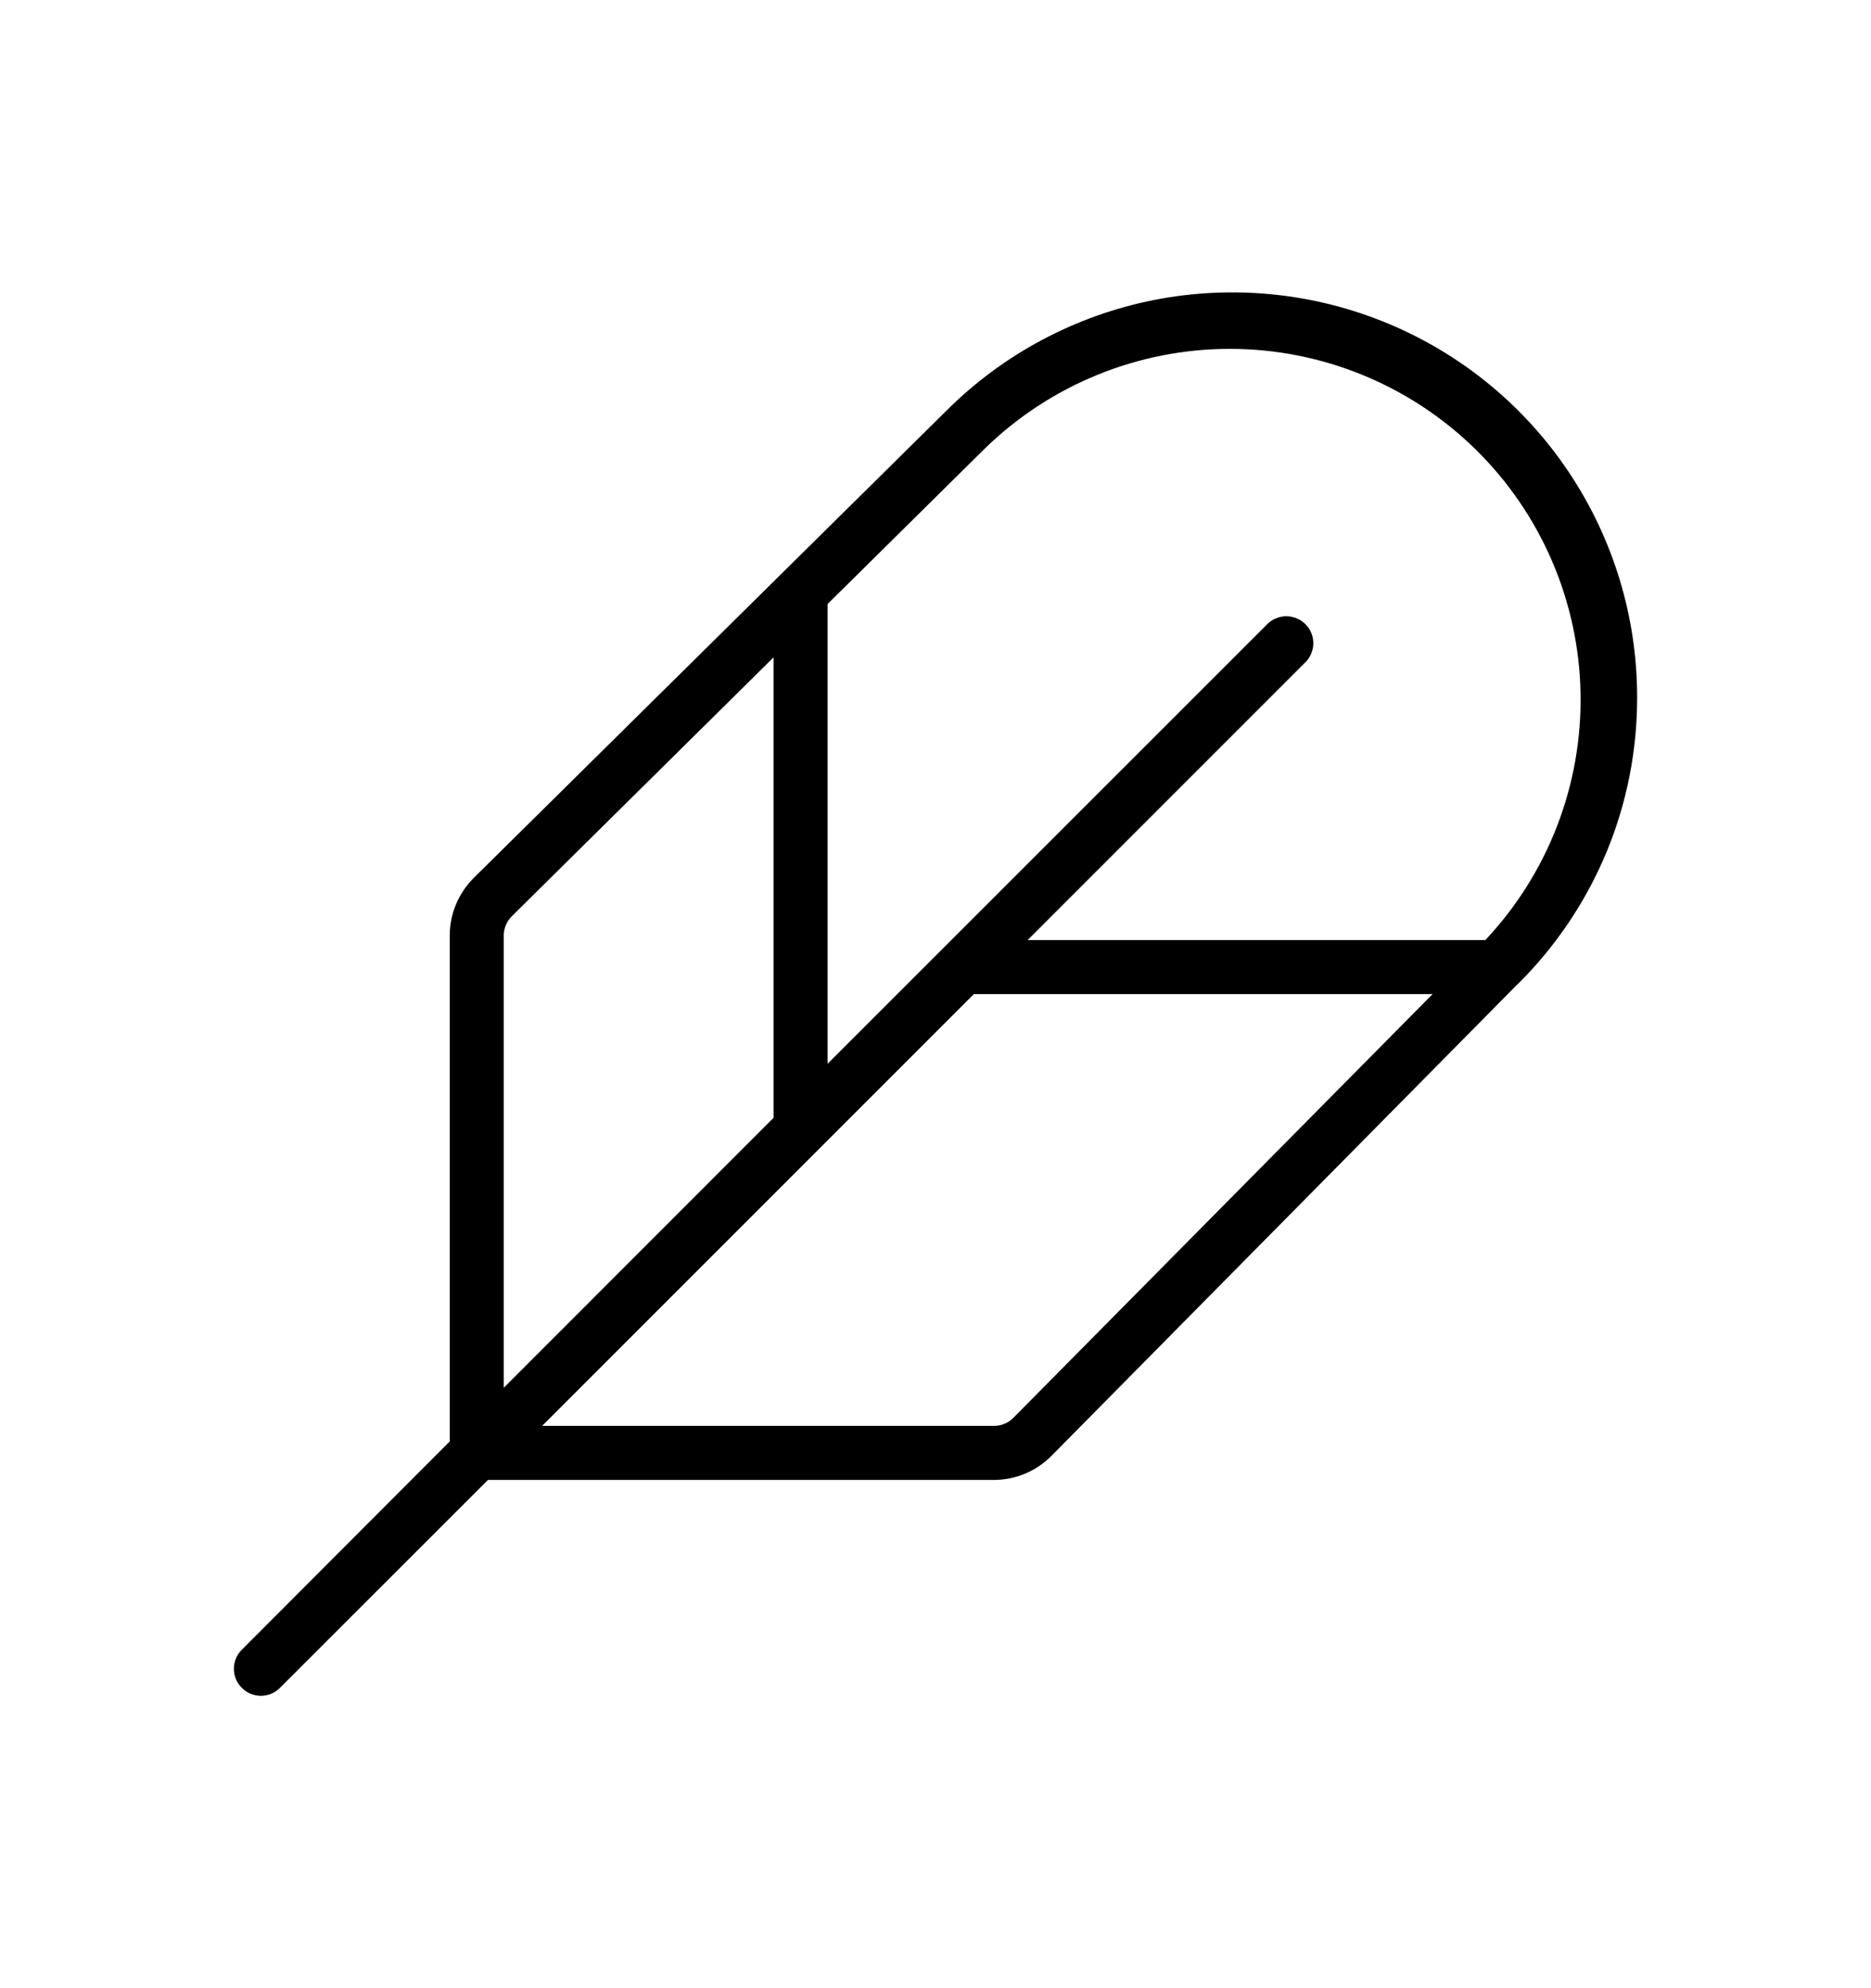 <svg xmlns="http://www.w3.org/2000/svg" fill="none" viewBox="0 0 16 17" height="17" width="16">
<path fill="black" d="M14 5.961C14 5.277 13.797 4.608 13.417 4.039C13.037 3.469 12.496 3.026 11.864 2.764C11.231 2.502 10.536 2.433 9.864 2.566C9.193 2.7 8.576 3.029 8.092 3.513L4.049 7.509C3.985 7.573 3.934 7.65 3.899 7.734C3.864 7.817 3.846 7.908 3.846 7.999V12.325L2.068 14.106C2.024 14.149 2 14.208 2 14.269C2 14.33 2.024 14.389 2.068 14.432C2.111 14.476 2.17 14.5 2.231 14.5C2.292 14.5 2.351 14.476 2.394 14.432L4.173 12.654H8.5C8.683 12.654 8.859 12.581 8.989 12.451L12.961 8.432L12.985 8.409C13.307 8.089 13.563 7.707 13.738 7.287C13.912 6.867 14.001 6.416 14 5.961ZM8.417 3.84C8.978 3.291 9.732 2.983 10.517 2.983C11.302 2.983 12.056 3.291 12.616 3.84C13.177 4.389 13.5 5.137 13.516 5.922C13.532 6.707 13.24 7.466 12.702 8.038H8.788L11.163 5.663C11.185 5.642 11.202 5.616 11.213 5.588C11.225 5.56 11.231 5.53 11.231 5.5C11.231 5.47 11.225 5.439 11.213 5.411C11.202 5.383 11.185 5.358 11.163 5.337C11.142 5.315 11.116 5.298 11.088 5.287C11.06 5.275 11.03 5.269 11 5.269C10.97 5.269 10.94 5.275 10.912 5.287C10.884 5.298 10.858 5.315 10.837 5.337L7.077 9.096V5.165L8.417 3.84ZM4.308 7.999C4.308 7.938 4.332 7.88 4.375 7.836L6.615 5.621V9.558L4.308 11.866V7.999ZM8.664 12.125C8.621 12.168 8.562 12.192 8.501 12.192H4.636L8.328 8.5H12.251L8.664 12.125Z"></path>
</svg>
